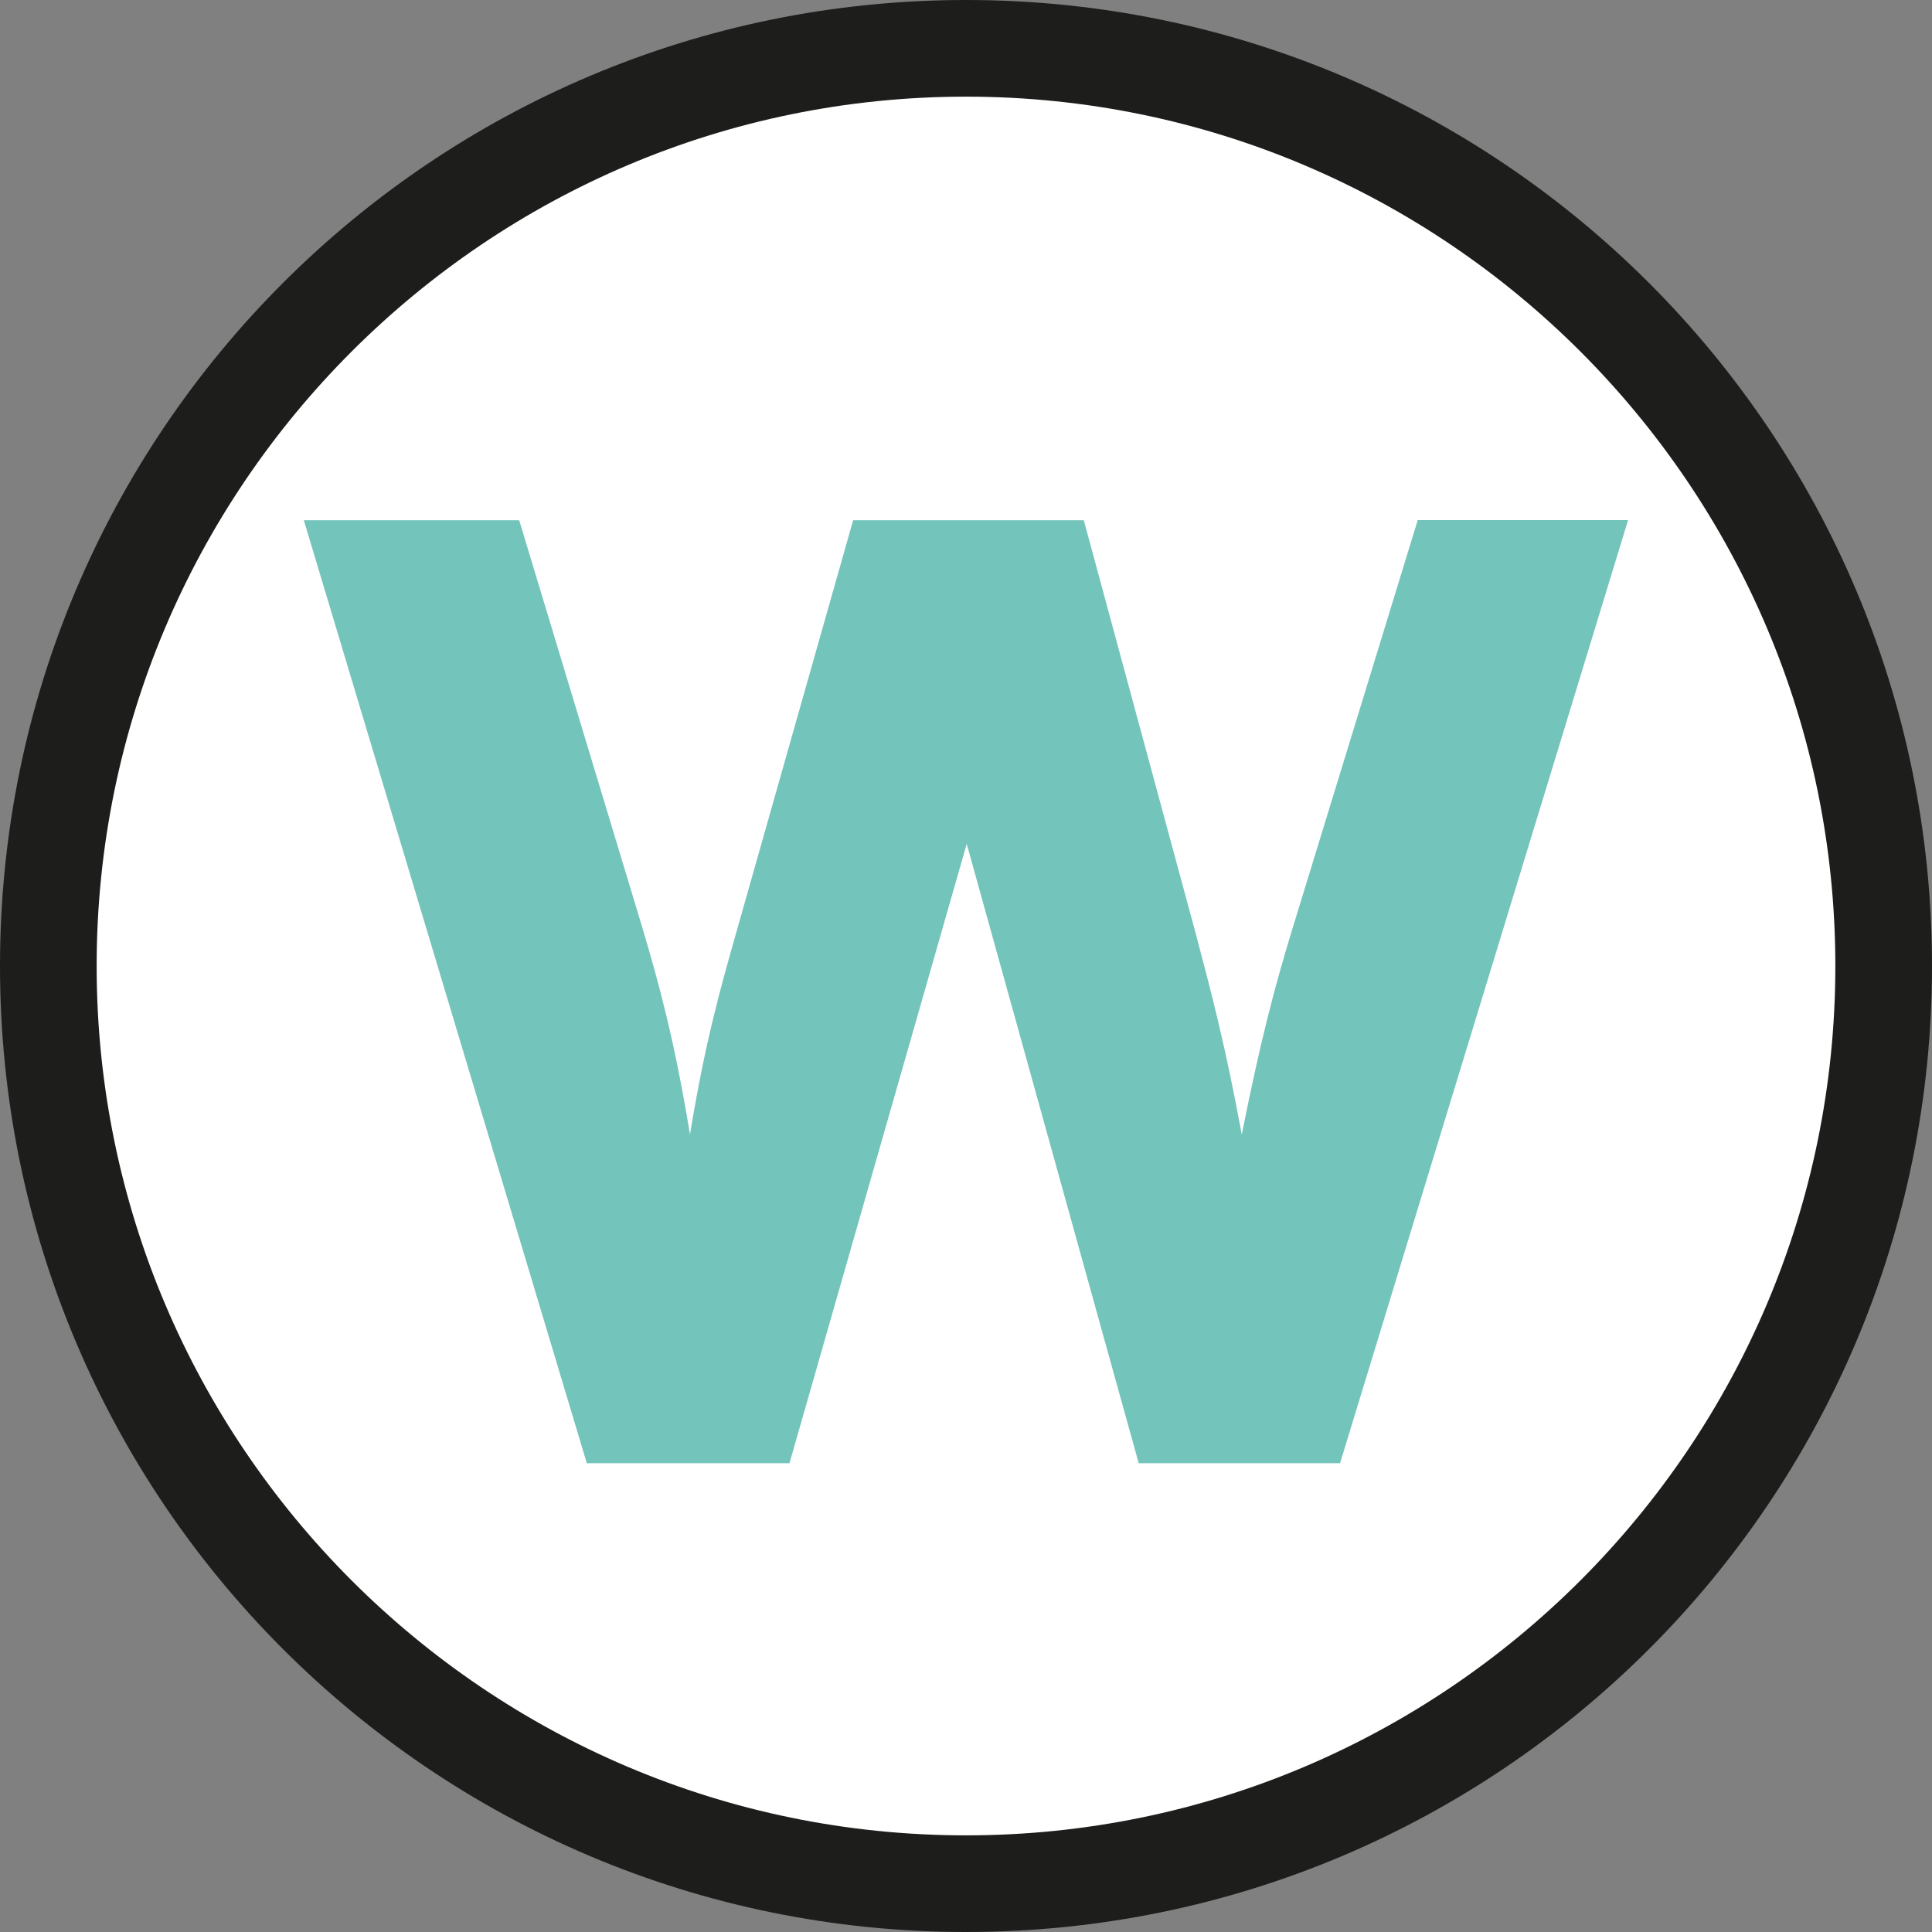 <svg width="38" height="38" viewBox="0 0 38 38" fill="none" xmlns="http://www.w3.org/2000/svg">
<rect x="0" y="0" width="38" height="38" fill="#808080" stroke="none"/>
<path d="M19 37.048C9.048 37.048 0.952 28.952 0.952 19C0.952 9.048 9.045 0.949 19 0.949C28.954 0.949 37.048 9.046 37.048 18.997C37.048 28.949 28.952 37.046 19 37.046V37.048Z" fill="white"/>
<path d="M19 1.901C28.429 1.901 36.099 9.571 36.099 19C36.099 28.429 28.429 36.099 19 36.099C9.571 36.099 1.901 28.426 1.901 19C1.901 9.574 9.571 1.901 19 1.901ZM19 0C8.507 0 0 8.507 0 19C0 29.493 8.507 38 19 38C29.493 38 38 29.493 38 19C38 8.507 29.491 0 19 0Z" fill="#1D1D1B"/>
<path d="M5.976 10.233H10.212L12.644 18.279C12.971 19.381 13.271 20.485 13.571 22.314C13.871 20.483 14.172 19.431 14.499 18.279L16.78 10.233H21.317L23.496 18.279C23.796 19.407 24.097 20.533 24.424 22.314C24.799 20.434 25.075 19.405 25.402 18.327L27.885 10.23H32.022L26.357 28.78H22.397L19.014 16.598L15.528 28.78H11.542L5.976 10.233Z" fill="#73C4BB"/>
</svg>
